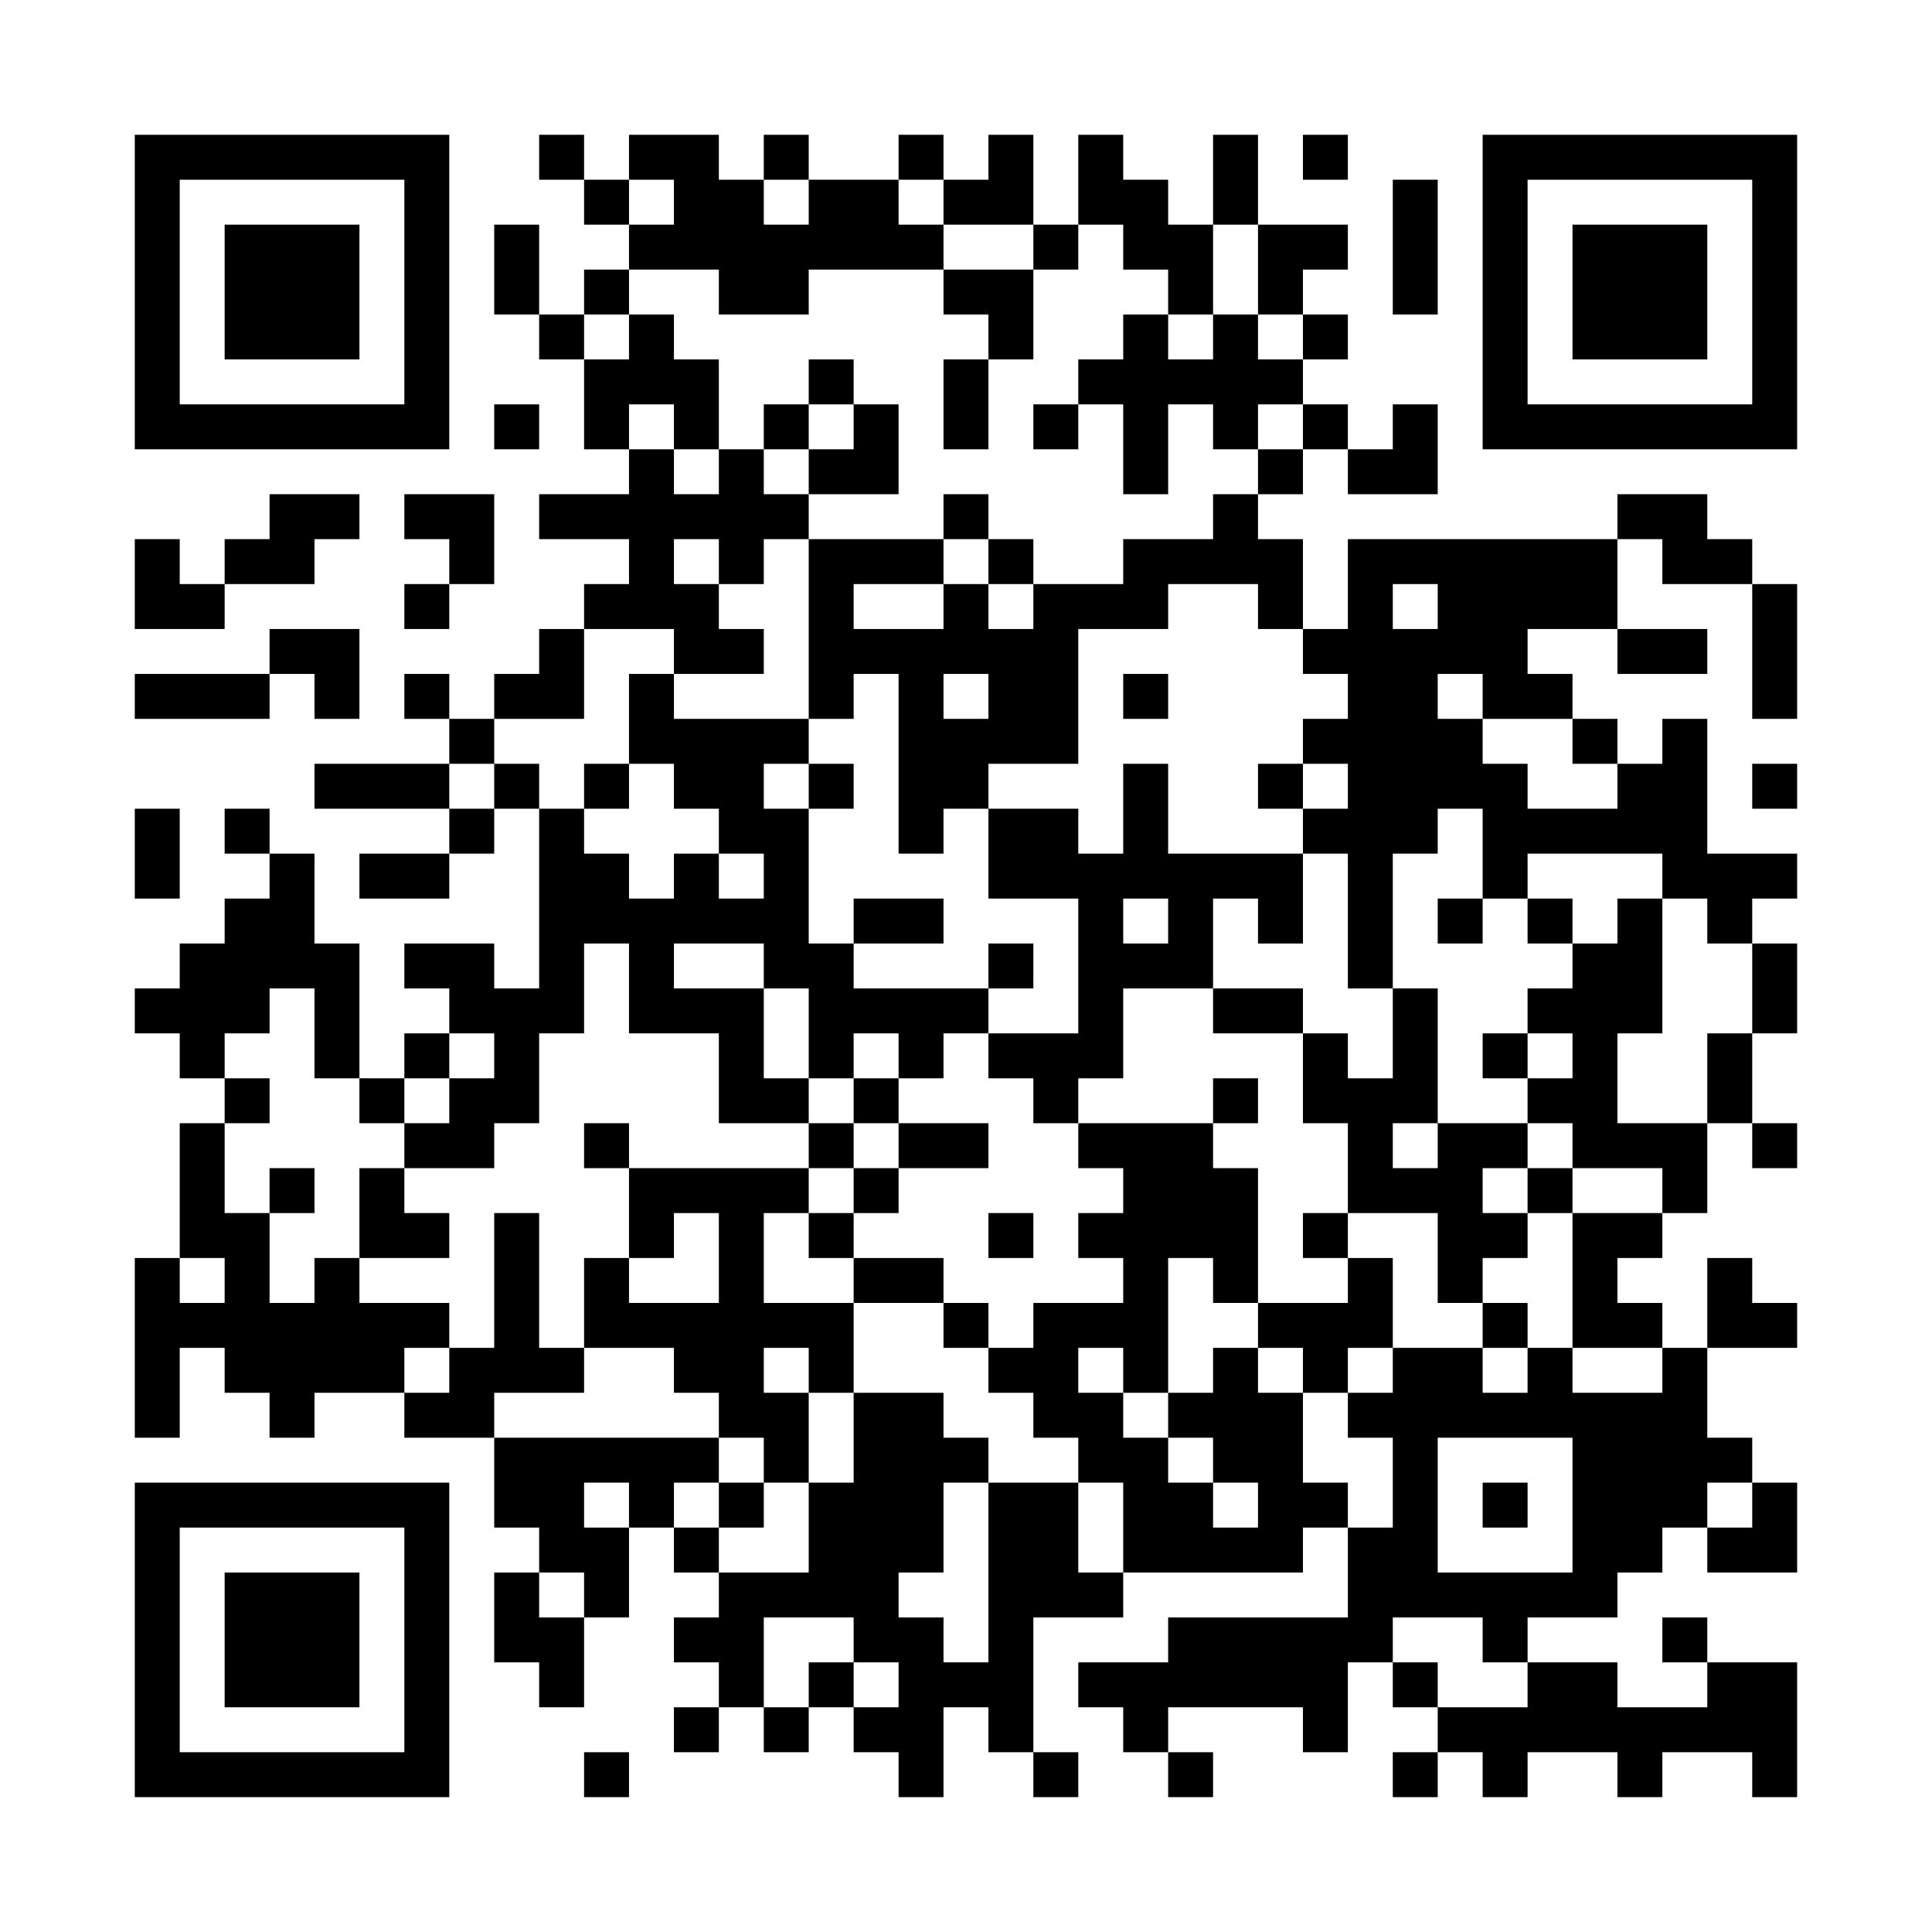 <?xml version="1.0" encoding="UTF-8"?>
<svg xmlns="http://www.w3.org/2000/svg" version="1.1" width="600" height="600" viewBox="0 0 600 600"><rect x="0" y="0" width="600" height="600" fill="#ffffff"/><g transform="scale(13.953)"><g transform="translate(3,3)"><path fill-rule="evenodd" d="M9 0L9 1L10 1L10 2L11 2L11 3L10 3L10 4L9 4L9 2L8 2L8 4L9 4L9 5L10 5L10 7L11 7L11 8L9 8L9 9L11 9L11 10L10 10L10 11L9 11L9 12L8 12L8 13L7 13L7 12L6 12L6 13L7 13L7 14L4 14L4 15L7 15L7 16L5 16L5 17L7 17L7 16L8 16L8 15L9 15L9 19L8 19L8 18L6 18L6 19L7 19L7 20L6 20L6 21L5 21L5 18L4 18L4 16L3 16L3 15L2 15L2 16L3 16L3 17L2 17L2 18L1 18L1 19L0 19L0 20L1 20L1 21L2 21L2 22L1 22L1 25L0 25L0 29L1 29L1 27L2 27L2 28L3 28L3 29L4 29L4 28L6 28L6 29L8 29L8 31L9 31L9 32L8 32L8 34L9 34L9 35L10 35L10 33L11 33L11 31L12 31L12 32L13 32L13 33L12 33L12 34L13 34L13 35L12 35L12 36L13 36L13 35L14 35L14 36L15 36L15 35L16 35L16 36L17 36L17 37L18 37L18 35L19 35L19 36L20 36L20 37L21 37L21 36L20 36L20 33L22 33L22 32L26 32L26 31L27 31L27 33L23 33L23 34L21 34L21 35L22 35L22 36L23 36L23 37L24 37L24 36L23 36L23 35L26 35L26 36L27 36L27 34L28 34L28 35L29 35L29 36L28 36L28 37L29 37L29 36L30 36L30 37L31 37L31 36L33 36L33 37L34 37L34 36L36 36L36 37L37 37L37 34L35 34L35 33L34 33L34 34L35 34L35 35L33 35L33 34L31 34L31 33L33 33L33 32L34 32L34 31L35 31L35 32L37 32L37 30L36 30L36 29L35 29L35 27L37 27L37 26L36 26L36 25L35 25L35 27L34 27L34 26L33 26L33 25L34 25L34 24L35 24L35 22L36 22L36 23L37 23L37 22L36 22L36 20L37 20L37 18L36 18L36 17L37 17L37 16L35 16L35 13L34 13L34 14L33 14L33 13L32 13L32 12L31 12L31 11L33 11L33 12L35 12L35 11L33 11L33 9L34 9L34 10L36 10L36 13L37 13L37 10L36 10L36 9L35 9L35 8L33 8L33 9L27 9L27 11L26 11L26 9L25 9L25 8L26 8L26 7L27 7L27 8L29 8L29 6L28 6L28 7L27 7L27 6L26 6L26 5L27 5L27 4L26 4L26 3L27 3L27 2L25 2L25 0L24 0L24 2L23 2L23 1L22 1L22 0L21 0L21 2L20 2L20 0L19 0L19 1L18 1L18 0L17 0L17 1L15 1L15 0L14 0L14 1L13 1L13 0L11 0L11 1L10 1L10 0ZM26 0L26 1L27 1L27 0ZM11 1L11 2L12 2L12 1ZM14 1L14 2L15 2L15 1ZM17 1L17 2L18 2L18 3L15 3L15 4L13 4L13 3L11 3L11 4L10 4L10 5L11 5L11 4L12 4L12 5L13 5L13 7L12 7L12 6L11 6L11 7L12 7L12 8L13 8L13 7L14 7L14 8L15 8L15 9L14 9L14 10L13 10L13 9L12 9L12 10L13 10L13 11L14 11L14 12L12 12L12 11L10 11L10 13L8 13L8 14L7 14L7 15L8 15L8 14L9 14L9 15L10 15L10 16L11 16L11 17L12 17L12 16L13 16L13 17L14 17L14 16L13 16L13 15L12 15L12 14L11 14L11 12L12 12L12 13L15 13L15 14L14 14L14 15L15 15L15 18L16 18L16 19L19 19L19 20L18 20L18 21L17 21L17 20L16 20L16 21L15 21L15 19L14 19L14 18L12 18L12 19L14 19L14 21L15 21L15 22L13 22L13 20L11 20L11 18L10 18L10 20L9 20L9 22L8 22L8 23L6 23L6 22L7 22L7 21L8 21L8 20L7 20L7 21L6 21L6 22L5 22L5 21L4 21L4 19L3 19L3 20L2 20L2 21L3 21L3 22L2 22L2 24L3 24L3 26L4 26L4 25L5 25L5 26L7 26L7 27L6 27L6 28L7 28L7 27L8 27L8 24L9 24L9 27L10 27L10 28L8 28L8 29L13 29L13 30L12 30L12 31L13 31L13 32L15 32L15 30L16 30L16 28L18 28L18 29L19 29L19 30L18 30L18 32L17 32L17 33L18 33L18 34L19 34L19 30L21 30L21 32L22 32L22 30L21 30L21 29L20 29L20 28L19 28L19 27L20 27L20 26L22 26L22 25L21 25L21 24L22 24L22 23L21 23L21 22L24 22L24 23L25 23L25 26L24 26L24 25L23 25L23 28L22 28L22 27L21 27L21 28L22 28L22 29L23 29L23 30L24 30L24 31L25 31L25 30L24 30L24 29L23 29L23 28L24 28L24 27L25 27L25 28L26 28L26 30L27 30L27 31L28 31L28 29L27 29L27 28L28 28L28 27L30 27L30 28L31 28L31 27L32 27L32 28L34 28L34 27L32 27L32 24L34 24L34 23L32 23L32 22L31 22L31 21L32 21L32 20L31 20L31 19L32 19L32 18L33 18L33 17L34 17L34 20L33 20L33 22L35 22L35 20L36 20L36 18L35 18L35 17L34 17L34 16L31 16L31 17L30 17L30 15L29 15L29 16L28 16L28 19L27 19L27 16L26 16L26 15L27 15L27 14L26 14L26 13L27 13L27 12L26 12L26 11L25 11L25 10L23 10L23 11L21 11L21 14L19 14L19 15L18 15L18 16L17 16L17 12L16 12L16 13L15 13L15 9L18 9L18 10L16 10L16 11L18 11L18 10L19 10L19 11L20 11L20 10L22 10L22 9L24 9L24 8L25 8L25 7L26 7L26 6L25 6L25 7L24 7L24 6L23 6L23 8L22 8L22 6L21 6L21 5L22 5L22 4L23 4L23 5L24 5L24 4L25 4L25 5L26 5L26 4L25 4L25 2L24 2L24 4L23 4L23 3L22 3L22 2L21 2L21 3L20 3L20 2L18 2L18 1ZM28 1L28 4L29 4L29 1ZM18 3L18 4L19 4L19 5L18 5L18 7L19 7L19 5L20 5L20 3ZM15 5L15 6L14 6L14 7L15 7L15 8L17 8L17 6L16 6L16 5ZM8 6L8 7L9 7L9 6ZM15 6L15 7L16 7L16 6ZM20 6L20 7L21 7L21 6ZM3 8L3 9L2 9L2 10L1 10L1 9L0 9L0 11L2 11L2 10L4 10L4 9L5 9L5 8ZM6 8L6 9L7 9L7 10L6 10L6 11L7 11L7 10L8 10L8 8ZM18 8L18 9L19 9L19 10L20 10L20 9L19 9L19 8ZM28 10L28 11L29 11L29 10ZM3 11L3 12L0 12L0 13L3 13L3 12L4 12L4 13L5 13L5 11ZM18 12L18 13L19 13L19 12ZM22 12L22 13L23 13L23 12ZM29 12L29 13L30 13L30 14L31 14L31 15L33 15L33 14L32 14L32 13L30 13L30 12ZM10 14L10 15L11 15L11 14ZM15 14L15 15L16 15L16 14ZM22 14L22 16L21 16L21 15L19 15L19 17L21 17L21 20L19 20L19 21L20 21L20 22L21 22L21 21L22 21L22 19L24 19L24 20L26 20L26 22L27 22L27 24L26 24L26 25L27 25L27 26L25 26L25 27L26 27L26 28L27 28L27 27L28 27L28 25L27 25L27 24L29 24L29 26L30 26L30 27L31 27L31 26L30 26L30 25L31 25L31 24L32 24L32 23L31 23L31 22L29 22L29 19L28 19L28 21L27 21L27 20L26 20L26 19L24 19L24 17L25 17L25 18L26 18L26 16L23 16L23 14ZM25 14L25 15L26 15L26 14ZM36 14L36 15L37 15L37 14ZM0 15L0 17L1 17L1 15ZM16 17L16 18L18 18L18 17ZM22 17L22 18L23 18L23 17ZM29 17L29 18L30 18L30 17ZM31 17L31 18L32 18L32 17ZM19 18L19 19L20 19L20 18ZM30 20L30 21L31 21L31 20ZM16 21L16 22L15 22L15 23L11 23L11 22L10 22L10 23L11 23L11 25L10 25L10 27L12 27L12 28L13 28L13 29L14 29L14 30L13 30L13 31L14 31L14 30L15 30L15 28L16 28L16 26L18 26L18 27L19 27L19 26L18 26L18 25L16 25L16 24L17 24L17 23L19 23L19 22L17 22L17 21ZM24 21L24 22L25 22L25 21ZM16 22L16 23L15 23L15 24L14 24L14 26L16 26L16 25L15 25L15 24L16 24L16 23L17 23L17 22ZM28 22L28 23L29 23L29 22ZM3 23L3 24L4 24L4 23ZM5 23L5 25L7 25L7 24L6 24L6 23ZM30 23L30 24L31 24L31 23ZM12 24L12 25L11 25L11 26L13 26L13 24ZM19 24L19 25L20 25L20 24ZM1 25L1 26L2 26L2 25ZM14 27L14 28L15 28L15 27ZM29 29L29 32L32 32L32 29ZM10 30L10 31L11 31L11 30ZM30 30L30 31L31 31L31 30ZM35 30L35 31L36 31L36 30ZM9 32L9 33L10 33L10 32ZM14 33L14 35L15 35L15 34L16 34L16 35L17 35L17 34L16 34L16 33ZM28 33L28 34L29 34L29 35L31 35L31 34L30 34L30 33ZM10 36L10 37L11 37L11 36ZM0 0L0 7L7 7L7 0ZM1 1L1 6L6 6L6 1ZM2 2L2 5L5 5L5 2ZM30 0L30 7L37 7L37 0ZM31 1L31 6L36 6L36 1ZM32 2L32 5L35 5L35 2ZM0 30L0 37L7 37L7 30ZM1 31L1 36L6 36L6 31ZM2 32L2 35L5 35L5 32Z" fill="#000000"/></g></g></svg>
